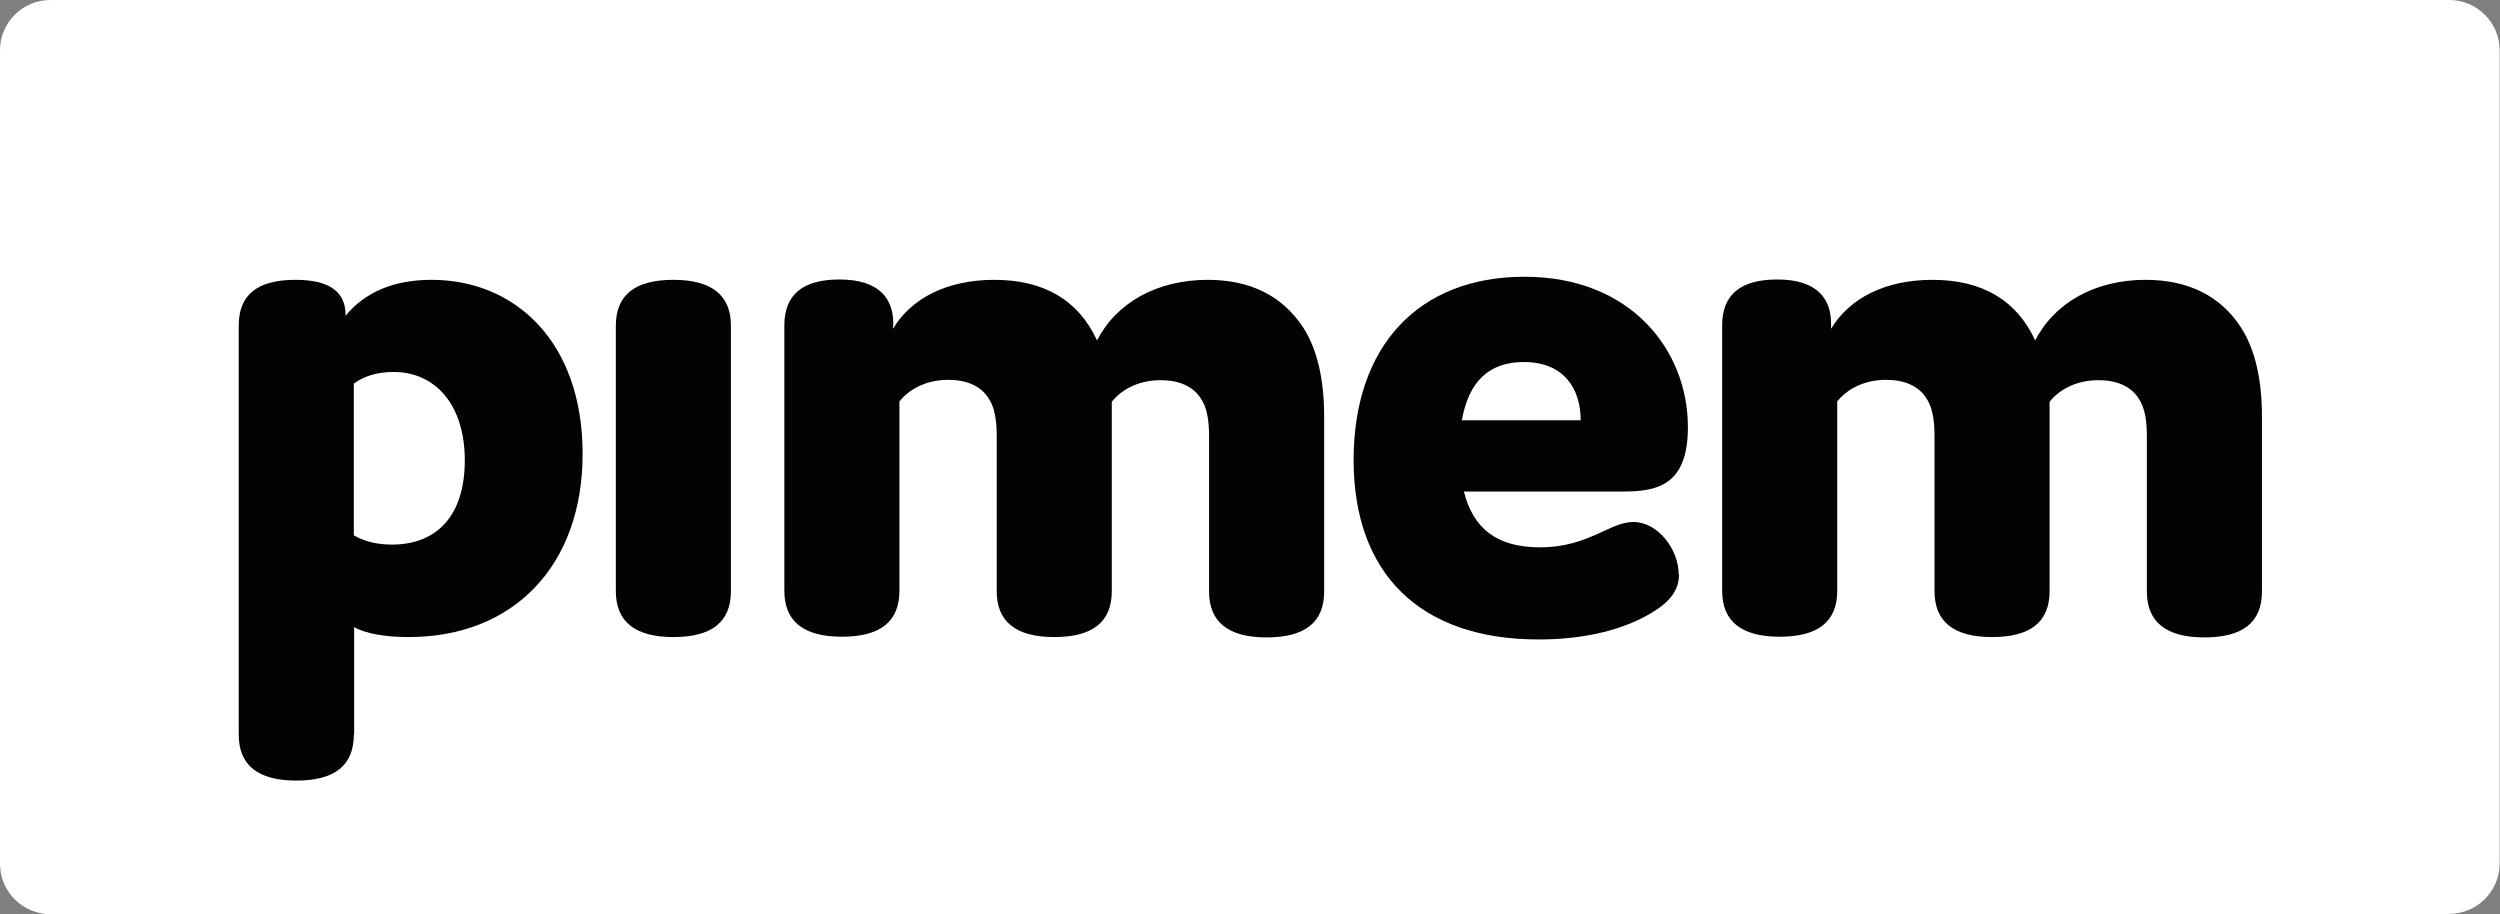 <?xml version="1.0" encoding="UTF-8"?><svg id="Capa_2" xmlns="http://www.w3.org/2000/svg" viewBox="0 0 72.99 26.69"><rect x="0" y="0" width="72.99" height="26.69" fill="#808080" stroke="none"/><defs><style>.cls-1{fill:#020304;}.cls-2{fill:#fff;}</style></defs><g id="Capa_1-2"><path class="cls-2" d="m71.52,26.69H1.47c-.81,0-1.47-.66-1.47-1.47V1.47C0,.66.66,0,1.47,0h70.04c.81,0,1.47.66,1.47,1.47v23.74c0,.81-.66,1.47-1.47,1.47"/><path class="cls-1" d="m11.44,15.9c1.32,0,2.13-.85,2.13-2.46s-.85-2.58-2.08-2.58c-.45,0-.85.11-1.16.34v4.43c.31.18.69.27,1.12.27m-1.12,5.55c0,.9-.56,1.34-1.68,1.34s-1.68-.45-1.68-1.34v-11.94c0-.92.56-1.34,1.66-1.34,1.03,0,1.46.38,1.46,1.03v.02c.56-.69,1.41-1.05,2.51-1.05,2.44,0,4.41,1.81,4.41,5.08s-2.02,5.35-5.08,5.35c-.65,0-1.23-.09-1.59-.29v3.14Z"/><path class="cls-1" d="m21.34,17.26c0,.9-.56,1.34-1.68,1.34s-1.68-.45-1.68-1.34v-7.75c0-.9.56-1.34,1.68-1.34s1.68.45,1.68,1.34v7.75Z"/><path class="cls-1" d="m26.07,9.51v.09c.54-.9,1.59-1.43,2.96-1.43,1.46,0,2.46.6,3,1.77.56-1.1,1.75-1.77,3.23-1.77,1.25,0,2.19.47,2.8,1.41.4.63.6,1.5.6,2.58v5.11c0,.9-.56,1.34-1.68,1.34s-1.68-.45-1.68-1.34v-4.55c0-.47-.07-.85-.25-1.1-.22-.34-.63-.52-1.16-.52-.58,0-1.1.22-1.43.63v5.53c0,.9-.56,1.34-1.68,1.34s-1.68-.45-1.68-1.34v-4.55c0-.47-.07-.85-.25-1.1-.22-.34-.63-.52-1.16-.52-.58,0-1.1.22-1.43.63v5.53c0,.9-.56,1.34-1.68,1.34s-1.68-.45-1.68-1.34v-7.75c0-.9.54-1.34,1.61-1.34,1.16,0,1.59.56,1.57,1.34"/><path class="cls-1" d="m42.68,12.27h3.47c0-.92-.49-1.7-1.66-1.7-1.03,0-1.61.58-1.81,1.7m6.34,4.5c0,.47-.27.81-.83,1.14-.76.45-1.86.76-3.27.76-3.47,0-5.4-1.93-5.4-5.24s1.88-5.35,4.99-5.35,4.77,2.15,4.77,4.39c0,1.66-.85,1.88-1.86,1.88h-4.68c.27,1.08.96,1.63,2.22,1.63.74,0,1.28-.2,1.81-.45.38-.18.65-.29.92-.29.72,0,1.32.81,1.32,1.52"/><path class="cls-1" d="m53.46,9.51v.09c.54-.9,1.59-1.43,2.96-1.43,1.46,0,2.46.6,3,1.77.56-1.1,1.75-1.77,3.22-1.77,1.25,0,2.2.47,2.8,1.41.4.63.6,1.5.6,2.58v5.11c0,.9-.56,1.34-1.68,1.34s-1.68-.45-1.68-1.34v-4.55c0-.47-.07-.85-.25-1.1-.22-.34-.63-.52-1.16-.52-.58,0-1.1.22-1.43.63v5.53c0,.9-.56,1.34-1.68,1.34s-1.68-.45-1.68-1.34v-4.55c0-.47-.07-.85-.25-1.1-.22-.34-.63-.52-1.16-.52-.58,0-1.1.22-1.43.63v5.53c0,.9-.56,1.34-1.68,1.34s-1.68-.45-1.68-1.34v-7.75c0-.9.54-1.34,1.61-1.34,1.16,0,1.59.56,1.57,1.34"/></g></svg>